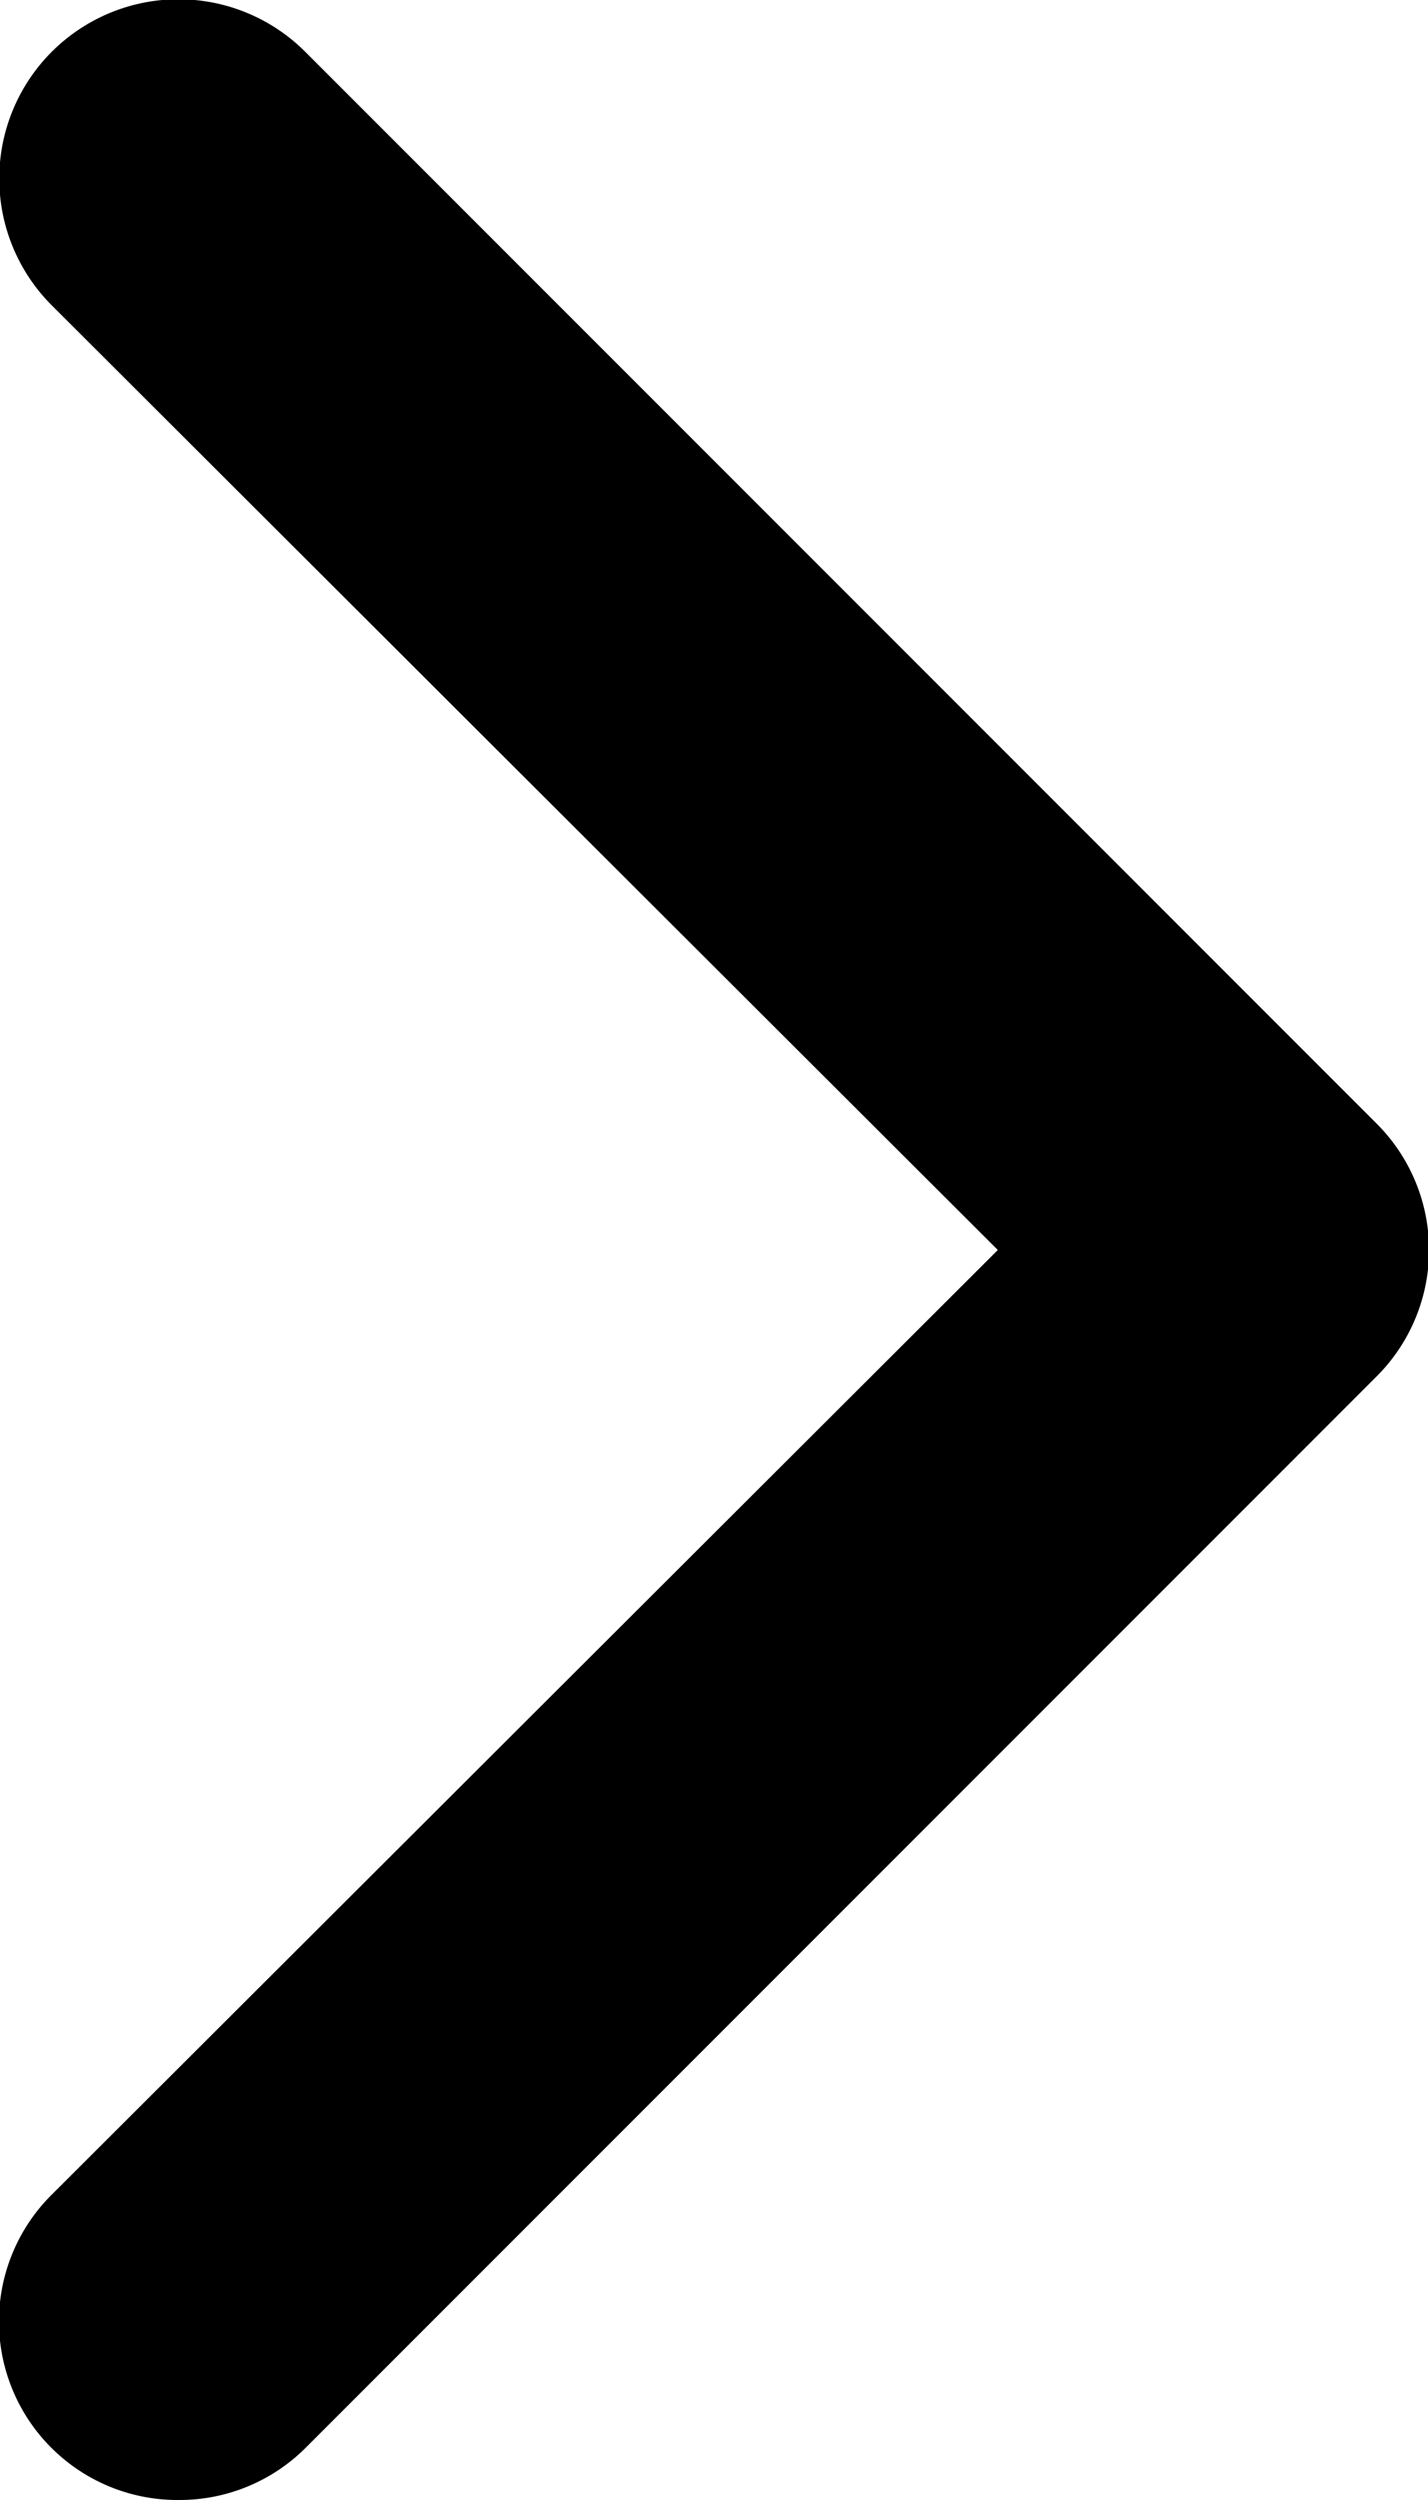 <svg xmlns="http://www.w3.org/2000/svg" width="8" height="14" viewBox="0 0 8 14">
  <path d="M1,14a1,1,0,0,1-.71-.29,1,1,0,0,1,0-1.42L5.59,7,.29,1.71A1,1,0,0,1,1.71.29l6,6a1,1,0,0,1,0,1.42l-6,6A1,1,0,0,1,1,14Z"/>
</svg>

